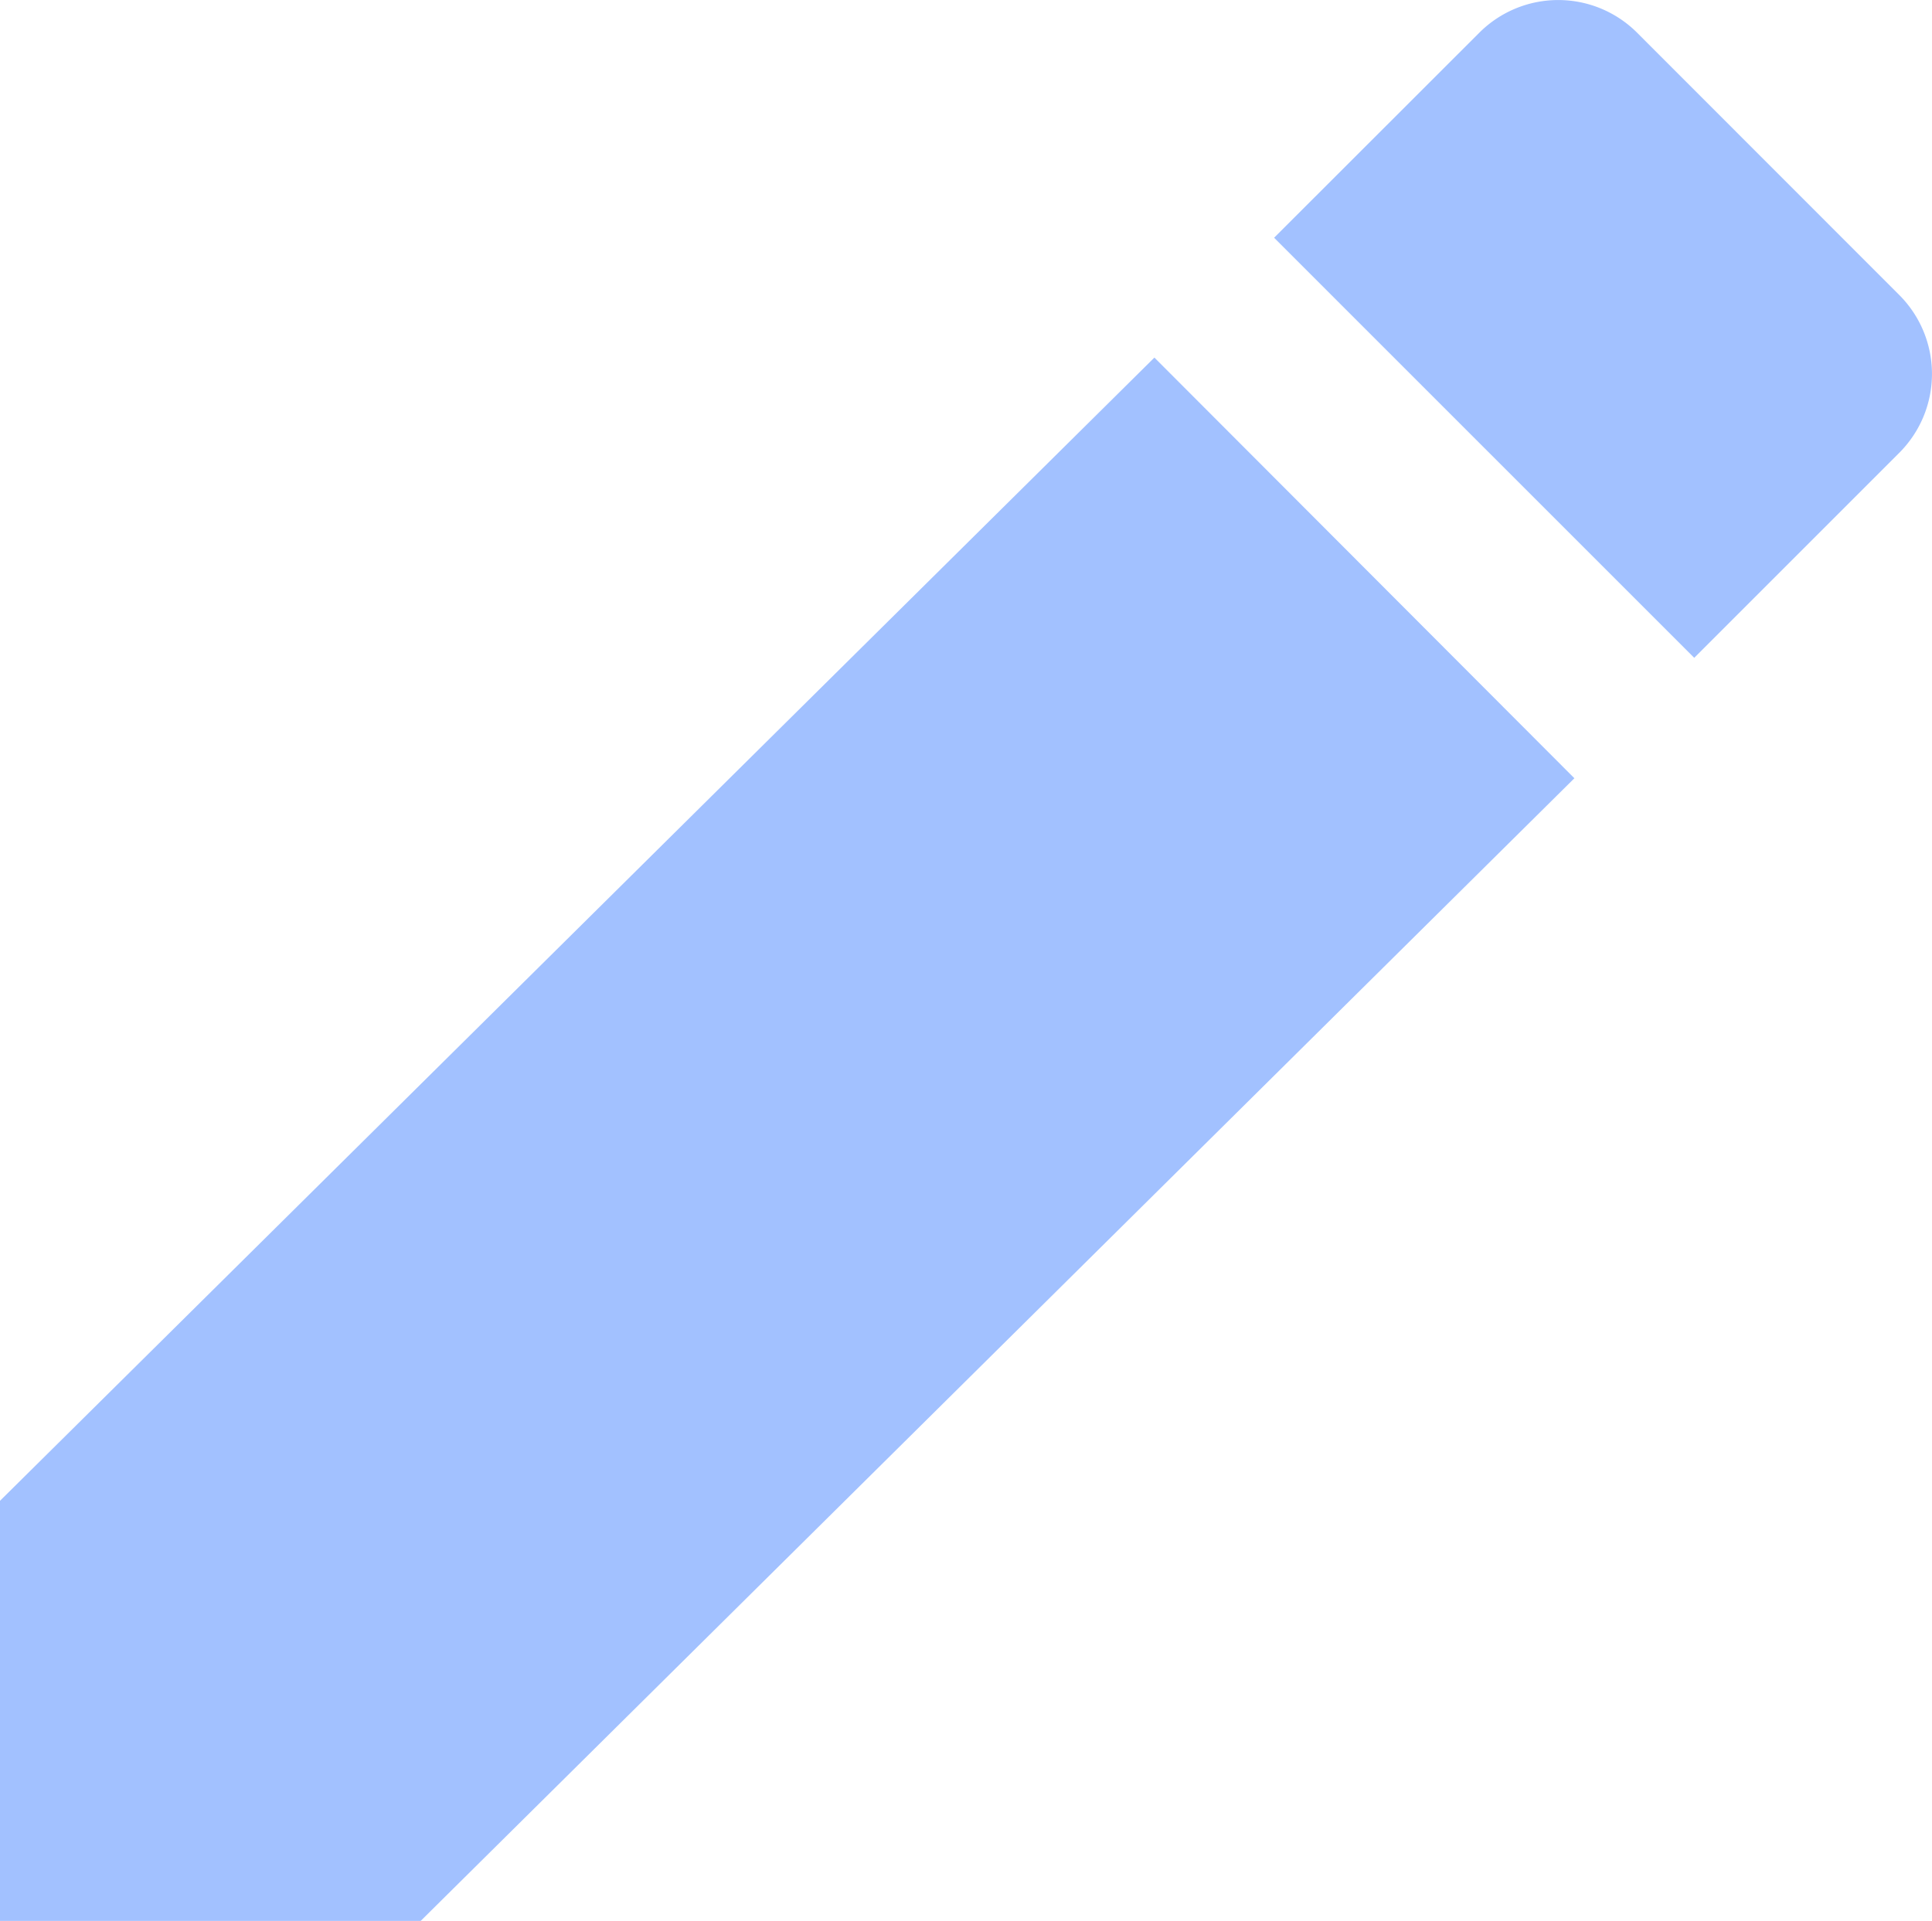 <svg xmlns="http://www.w3.org/2000/svg" width="13.074" height="13" viewBox="0 0 13.074 13"><defs><style>.a{fill:#a2c1ff;}</style></defs><path class="a" d="M5.088,14.653V17.5H7.931l7.811-7.737L12.9,6.916ZM17.94,7.561a.755.755,0,0,0,0-1.069L16.167,4.718a.755.755,0,0,0-1.069,0L13.71,6.105l2.843,2.843Z" transform="translate(-5.088 -4.496)"/></svg>
